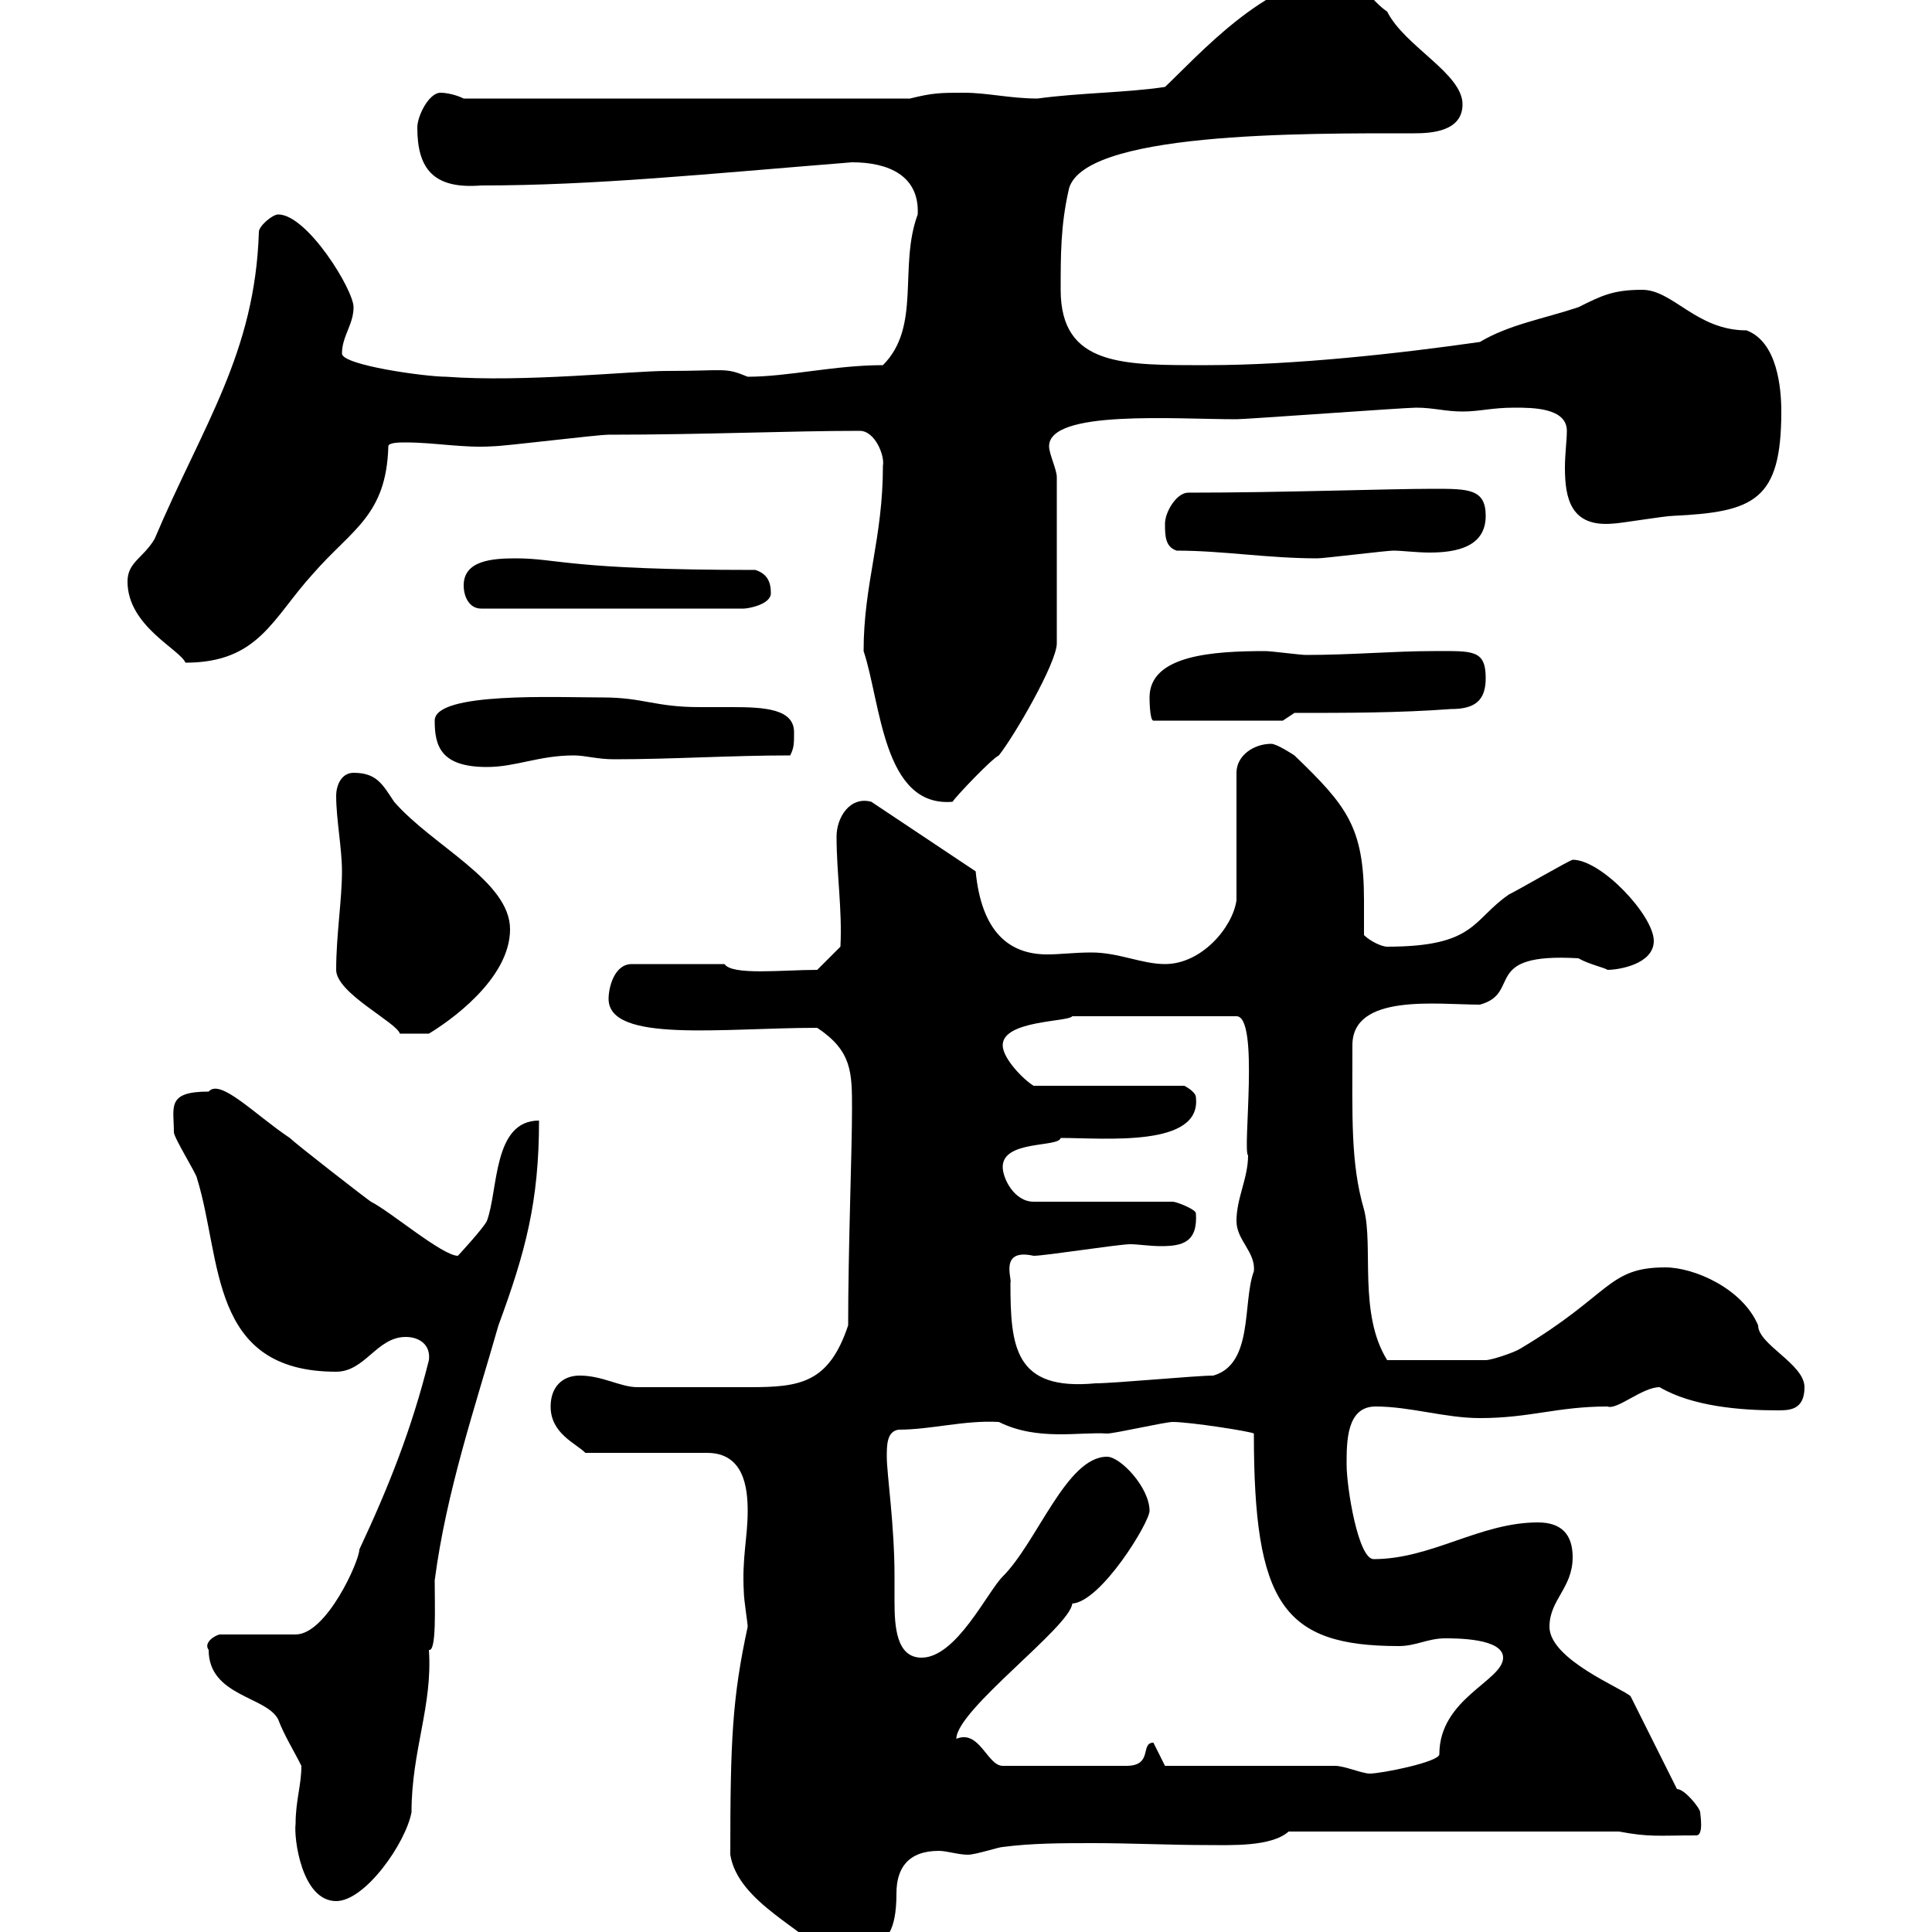 <svg xmlns="http://www.w3.org/2000/svg" xmlns:xlink="http://www.w3.org/1999/xlink" width="300" height="300"><path d="M113.40 288C114.60 295.50 125.40 299.70 128.70 304.20C132.30 299.70 139.20 306.30 139.20 294C139.20 290.10 141 287.40 145.80 287.40C147 287.40 148.80 288 150.30 288C151.50 288 155.10 286.80 155.70 286.80C160.20 286.20 165 286.20 169.80 286.20C175.50 286.20 181.80 286.50 187.50 286.50C191.10 286.50 197.40 286.80 200.10 284.40L251.40 284.40C256.20 285.30 257.40 285 263.40 285C264.60 285 264 281.70 264 281.40C264 280.80 261.60 277.80 260.40 277.80L253.20 263.40C252 262.20 240.60 257.70 240.60 252.60C240.60 248.40 244.20 246.60 244.20 241.80C244.20 238.20 242.40 236.40 238.80 236.40C229.80 236.40 222.30 242.10 213.30 242.10C210.90 242.10 209.10 231 209.10 227.40C209.10 223.80 209.10 218.40 213.60 218.40C219 218.40 224.40 220.20 229.80 220.20C237.60 220.20 241.80 218.40 249.60 218.40C251.10 219 255 215.40 257.70 215.40C262.80 218.40 270.30 219 276 219C277.80 219 280.20 219 280.20 215.40C280.20 211.80 273 208.80 273 205.80C270.60 200.10 263.10 196.80 258.60 196.80C249.60 196.80 250.20 201 236.10 209.40C235.20 210 231.60 211.20 230.70 211.20L215.40 211.20C210.90 204 213.30 193.50 211.80 187.80C209.70 180.60 210 173.40 210 162.30C210 154.20 223.20 156 229.80 156C236.40 154.20 229.80 147.90 245.10 148.80C246.60 149.70 249.30 150.30 249.60 150.60C251.40 150.60 256.80 149.70 256.80 146.10C256.80 142.20 248.70 133.50 244.20 133.50C243.30 133.80 236.10 138 234.30 138.90C228.60 142.80 229.20 147 215.40 147C214.50 147 212.70 146.10 211.80 145.20C211.80 144 211.80 142.20 211.80 139.80C211.80 128.40 209.10 125.10 201 117.30C201 117.30 198.30 115.50 197.40 115.50C194.70 115.50 192 117.30 192 120L192 139.80C191.40 144 186.60 149.70 180.90 149.70C177.30 149.70 173.70 147.90 169.50 147.90C166.80 147.90 164.70 148.20 162.60 148.20C156.60 148.20 152.40 144.60 151.50 135.30L135.30 124.50C132 123.60 129.90 126.90 129.90 129.90C129.90 135.60 130.80 141.30 130.50 147L126.90 150.60C121.50 150.60 113.70 151.50 112.50 149.70L98.10 149.70C95.40 149.70 94.50 153.30 94.50 155.10C94.50 162 112.20 159.60 126.90 159.60C132.30 163.20 132.30 166.50 132.30 172.20C132.30 178.80 131.70 193.80 131.70 205.80C128.70 214.80 124.20 215.40 116.40 215.40C112.20 215.40 101.70 215.40 99 215.40C96.30 215.40 93.60 213.60 90 213.60C87.30 213.60 85.50 215.40 85.50 218.40C85.50 222.60 89.40 224.10 90.90 225.60L109.80 225.60C115.50 225.60 116.10 231 116.10 234.60C116.10 238.80 115.20 241.80 115.50 247.20C115.50 248.40 116.10 252 116.10 252.60C113.70 263.70 113.40 270.30 113.40 288ZM45.90 283.20C45.60 285.30 46.80 295.20 52.20 295.20C56.70 295.20 63 286.20 63.90 281.40C63.90 271.80 67.20 264.90 66.60 256.20C67.80 256.50 67.50 249.60 67.50 245.40C69.30 231.60 73.80 218.40 77.40 205.80C81.60 194.40 83.70 186.60 83.70 174C76.50 174 77.40 184.80 75.60 189.60C75 190.80 71.10 195 71.10 195C68.70 195 60.60 188.10 57.60 186.60C56.70 186 45.90 177.60 45 176.70C39.60 173.10 34.20 167.40 32.40 169.50C25.80 169.50 27 171.90 27 175.80C27 176.70 30.60 182.40 30.60 183C34.50 195.60 32.40 213 52.20 213C56.70 213 58.50 207.60 63 207.60C65.10 207.60 66.90 208.80 66.60 211.20C63.90 222 60.30 231 55.80 240.60C55.80 242.40 50.70 253.80 45.90 253.80L34.20 253.80C33.60 253.80 31.50 255 32.40 256.20C32.40 263.40 41.40 263.40 43.20 267C44.10 269.40 45.60 271.80 46.80 274.20C46.80 277.20 45.90 279.60 45.90 283.20ZM207.30 274.20L180.90 274.20L179.10 270.60C177 270.60 179.10 274.20 174.90 274.20L155.70 274.20C153.30 274.20 152.10 268.50 148.50 270C148.50 265.50 166.20 252.60 166.50 249C171 248.70 178.50 236.40 178.50 234.60C178.50 231 174 226.20 171.90 226.20C165.60 226.20 161.10 239.40 155.70 244.80C153.30 247.20 148.50 257.40 143.10 257.40C139.20 257.40 138.90 252.60 138.90 248.70C138.90 247.20 138.90 245.70 138.90 244.80C138.90 236.70 137.70 228.90 137.70 226.20C137.70 224.40 137.70 222.30 139.50 222C144.60 222 149.70 220.50 155.10 220.80C161.10 223.80 167.70 222.30 171.90 222.60C173.10 222.60 180.90 220.80 182.10 220.80C184.80 220.80 194.40 222.30 194.70 222.60C194.70 249 199.20 255.60 217.20 255.60C219.90 255.60 221.70 254.40 224.40 254.40C226.20 254.40 233.40 254.40 233.40 257.40C233.40 261 223.50 263.70 223.50 272.40C223.50 273.60 214.50 275.40 212.70 275.40C211.50 275.40 208.80 274.20 207.30 274.20ZM156.90 199.20C157.20 198.60 155.10 193.80 160.50 195C162.30 195 173.70 193.20 175.50 193.20C176.70 193.20 178.50 193.50 180.30 193.50C183.60 193.50 186 192.90 185.70 188.40C185.70 187.80 182.70 186.60 182.10 186.60L160.50 186.60C157.50 186.60 155.70 183 155.70 181.20C155.70 177 164.40 178.20 164.70 176.70C171.60 176.70 186.60 178.20 185.70 170.40C185.70 169.50 183.90 168.60 183.90 168.60L160.50 168.60C159 167.70 155.70 164.40 155.70 162.30C155.70 158.40 165.90 158.70 166.50 157.80L192 157.80C195.60 157.80 192.90 178.80 193.80 179.40C193.80 183 192 186 192 189.60C192 192.60 195 194.40 194.70 197.40C192.90 202.20 194.70 211.80 188.40 213.60C185.70 213.60 173.10 214.80 170.10 214.80C157.50 216 156.90 209.10 156.90 199.20ZM52.20 150.60C52.20 154.20 61.50 158.70 62.10 160.50L66.60 160.50C69.60 158.70 79.20 152.10 79.20 144.30C79.20 136.80 67.20 131.40 61.20 124.50C59.40 121.80 58.50 120 54.90 120C53.10 120 52.20 121.80 52.20 123.60C52.20 127.20 53.10 131.70 53.10 135.30C53.10 139.80 52.20 145.20 52.20 150.60ZM134.10 101.10C136.80 109.20 137.10 125.40 147.90 124.50C148.50 123.60 153.90 117.90 155.10 117.30C157.50 114.30 164.10 102.90 164.10 99.90L164.10 74.10C164.10 72.90 162.90 70.50 162.90 69.30C162.90 63.60 182.40 65.10 192 65.10C193.50 65.10 218.10 63.30 219.90 63.30C222.60 63.30 224.40 63.90 227.10 63.90C229.80 63.90 231.60 63.30 235.20 63.30C237.90 63.30 243.30 63.30 243.30 66.90C243.30 68.40 243 70.50 243 72.60C243 77.40 243.90 81.90 250.50 81.30C251.40 81.30 258.60 80.10 259.80 80.10C272.40 79.50 276.60 77.70 276.60 63.90C276.60 60.30 276 53.10 271.20 51.30C263.40 51.30 259.80 45 255 45C250.50 45 248.70 45.90 245.10 47.70C239.70 49.50 234.30 50.40 229.80 53.10C217.20 54.90 201 56.70 187.50 56.70C174.60 56.70 164.70 57 164.70 45C164.70 39.60 164.70 35.10 165.90 29.70C167.40 20.40 202.50 20.70 219.60 20.70C222.30 20.70 227.10 20.40 227.10 16.20C227.10 11.40 218.10 7.20 215.40 1.80C212.70 0 211.20-3.60 207.30-3.60C196.80-3.60 185.70 9 180.90 13.50C174.90 14.40 167.70 14.40 161.10 15.30C156.90 15.30 153.30 14.40 149.70 14.40C146.10 14.40 144.90 14.40 141.30 15.30L72 15.30C70.80 14.70 69.30 14.40 68.40 14.40C66.60 14.40 64.80 18 64.80 19.80C64.80 26.10 67.20 29.40 74.70 28.80C92.40 28.80 109.80 27 132.30 25.20C138 25.20 142.80 27.30 142.50 33.30C139.50 41.40 143.10 50.70 137.10 56.70C129.60 56.70 122.40 58.50 116.10 58.50C112.50 57 112.80 57.60 103.50 57.60C98.10 57.60 81.30 59.40 69.30 58.50C66 58.50 53.10 56.70 53.10 54.90C53.10 52.20 54.90 50.40 54.90 47.70C54.90 45 47.70 33.30 43.20 33.30C42.30 33.30 40.20 35.10 40.20 36C39.60 54.90 31.50 66 24 83.70C22.20 86.70 19.80 87.30 19.80 90.30C19.80 97.20 27.90 100.80 28.80 102.90C40.20 102.90 42.30 96 48.60 89.10C54.60 82.20 60 80.10 60.30 69.30C60.30 68.70 62.10 68.70 63 68.70C67.50 68.70 72 69.60 76.50 69.30C78.30 69.30 92.70 67.50 94.50 67.50C109.20 67.50 122.70 66.90 133.50 66.90C135.90 66.90 137.40 70.80 137.10 72.30C137.10 83.70 134.10 90.60 134.10 101.10ZM67.50 111.90C67.50 115.80 68.40 119.10 75.60 119.10C80.10 119.10 83.70 117.30 89.10 117.30C90.90 117.30 92.70 117.90 95.40 117.90C104.40 117.90 113.40 117.30 122.70 117.30C123.30 116.10 123.30 115.50 123.30 113.70C123.30 110.10 118.80 109.80 113.70 109.80C111.90 109.80 110.40 109.80 108.60 109.80C101.70 109.80 99.90 108.30 93.60 108.30C86.40 108.30 67.50 107.40 67.50 111.90ZM178.50 108.30C178.50 108.30 178.50 111.90 179.10 111.90L199.20 111.90L201 110.70C209.10 110.70 217.20 110.70 225.30 110.10C228.90 110.10 230.70 108.90 230.70 105.30C230.70 100.80 228.60 101.10 222.60 101.10C216.30 101.10 210 101.70 202.80 101.70C201.90 101.70 197.40 101.10 196.50 101.10C188.40 101.10 178.50 101.70 178.50 108.30ZM72 90.90C72 92.70 72.90 94.50 74.70 94.50L115.50 94.50C116.10 94.50 119.70 93.90 119.70 92.10C119.70 90.30 119.10 89.10 117.30 88.50C88.20 88.50 86.70 86.70 80.10 86.70C76.50 86.70 72 87 72 90.90ZM182.70 85.50C189.90 85.50 196.80 86.70 204.60 86.70C205.50 86.70 215.40 85.50 216.30 85.50C217.80 85.50 219.90 85.80 222 85.80C226.20 85.80 230.70 84.90 230.70 80.10C230.70 75.90 228 75.90 222.60 75.90C215.40 75.90 199.20 76.50 184.50 76.50C182.70 76.50 180.90 79.50 180.90 81.30C180.90 83.10 180.90 84.90 182.70 85.50Z"/></svg>